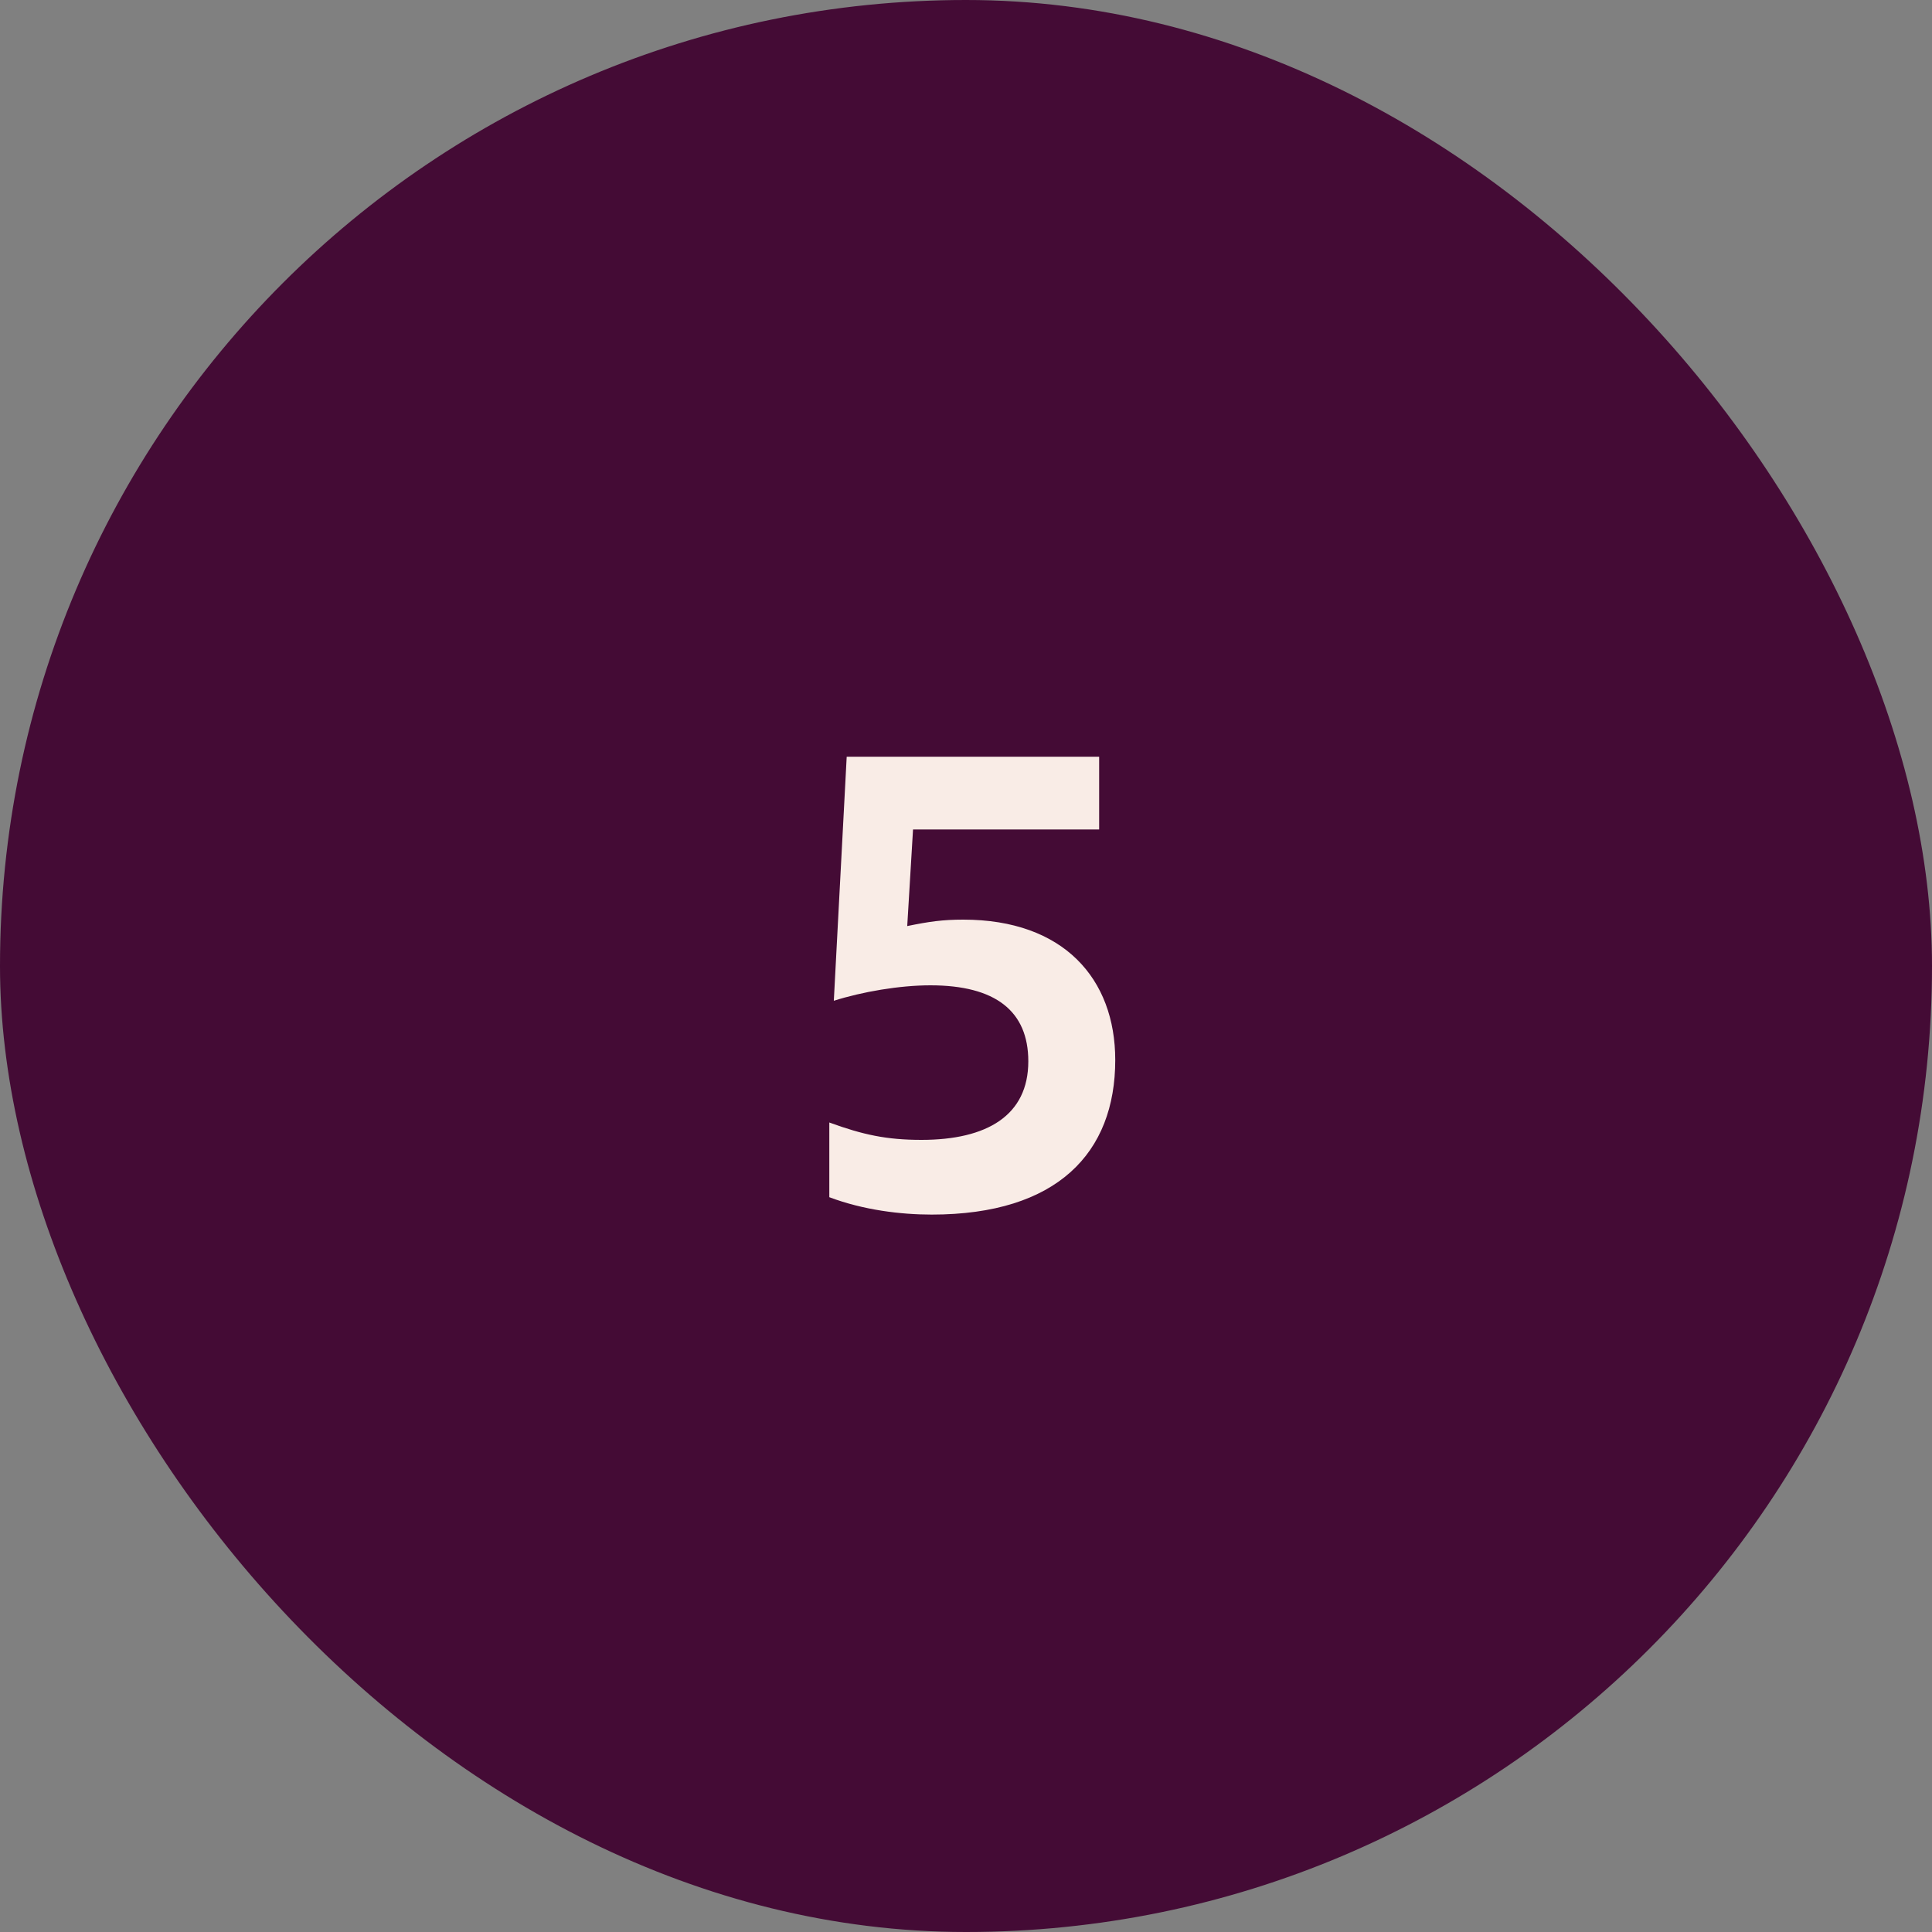 <svg width="48" height="48" viewBox="0 0 48 48" fill="none" xmlns="http://www.w3.org/2000/svg">
<rect x="0" y="0" width="48" height="48" fill="#808080" stroke="none"/>
<rect width="48" height="48" rx="24" fill="#440B35"/>
<path d="M20.604 29.744V27.888C21.436 28.192 22.028 28.32 22.892 28.32C24.524 28.32 25.548 27.712 25.548 26.368C25.548 25.12 24.732 24.48 23.116 24.48C22.348 24.48 21.42 24.64 20.716 24.864L21.036 18.8H27.308V20.608H22.684L22.54 23.008C23.084 22.896 23.42 22.848 23.932 22.848C26.428 22.848 27.708 24.32 27.708 26.336C27.708 28.64 26.268 30.176 23.148 30.176C22.38 30.176 21.452 30.064 20.604 29.744Z" fill="#F9ECE6"/>
</svg>

